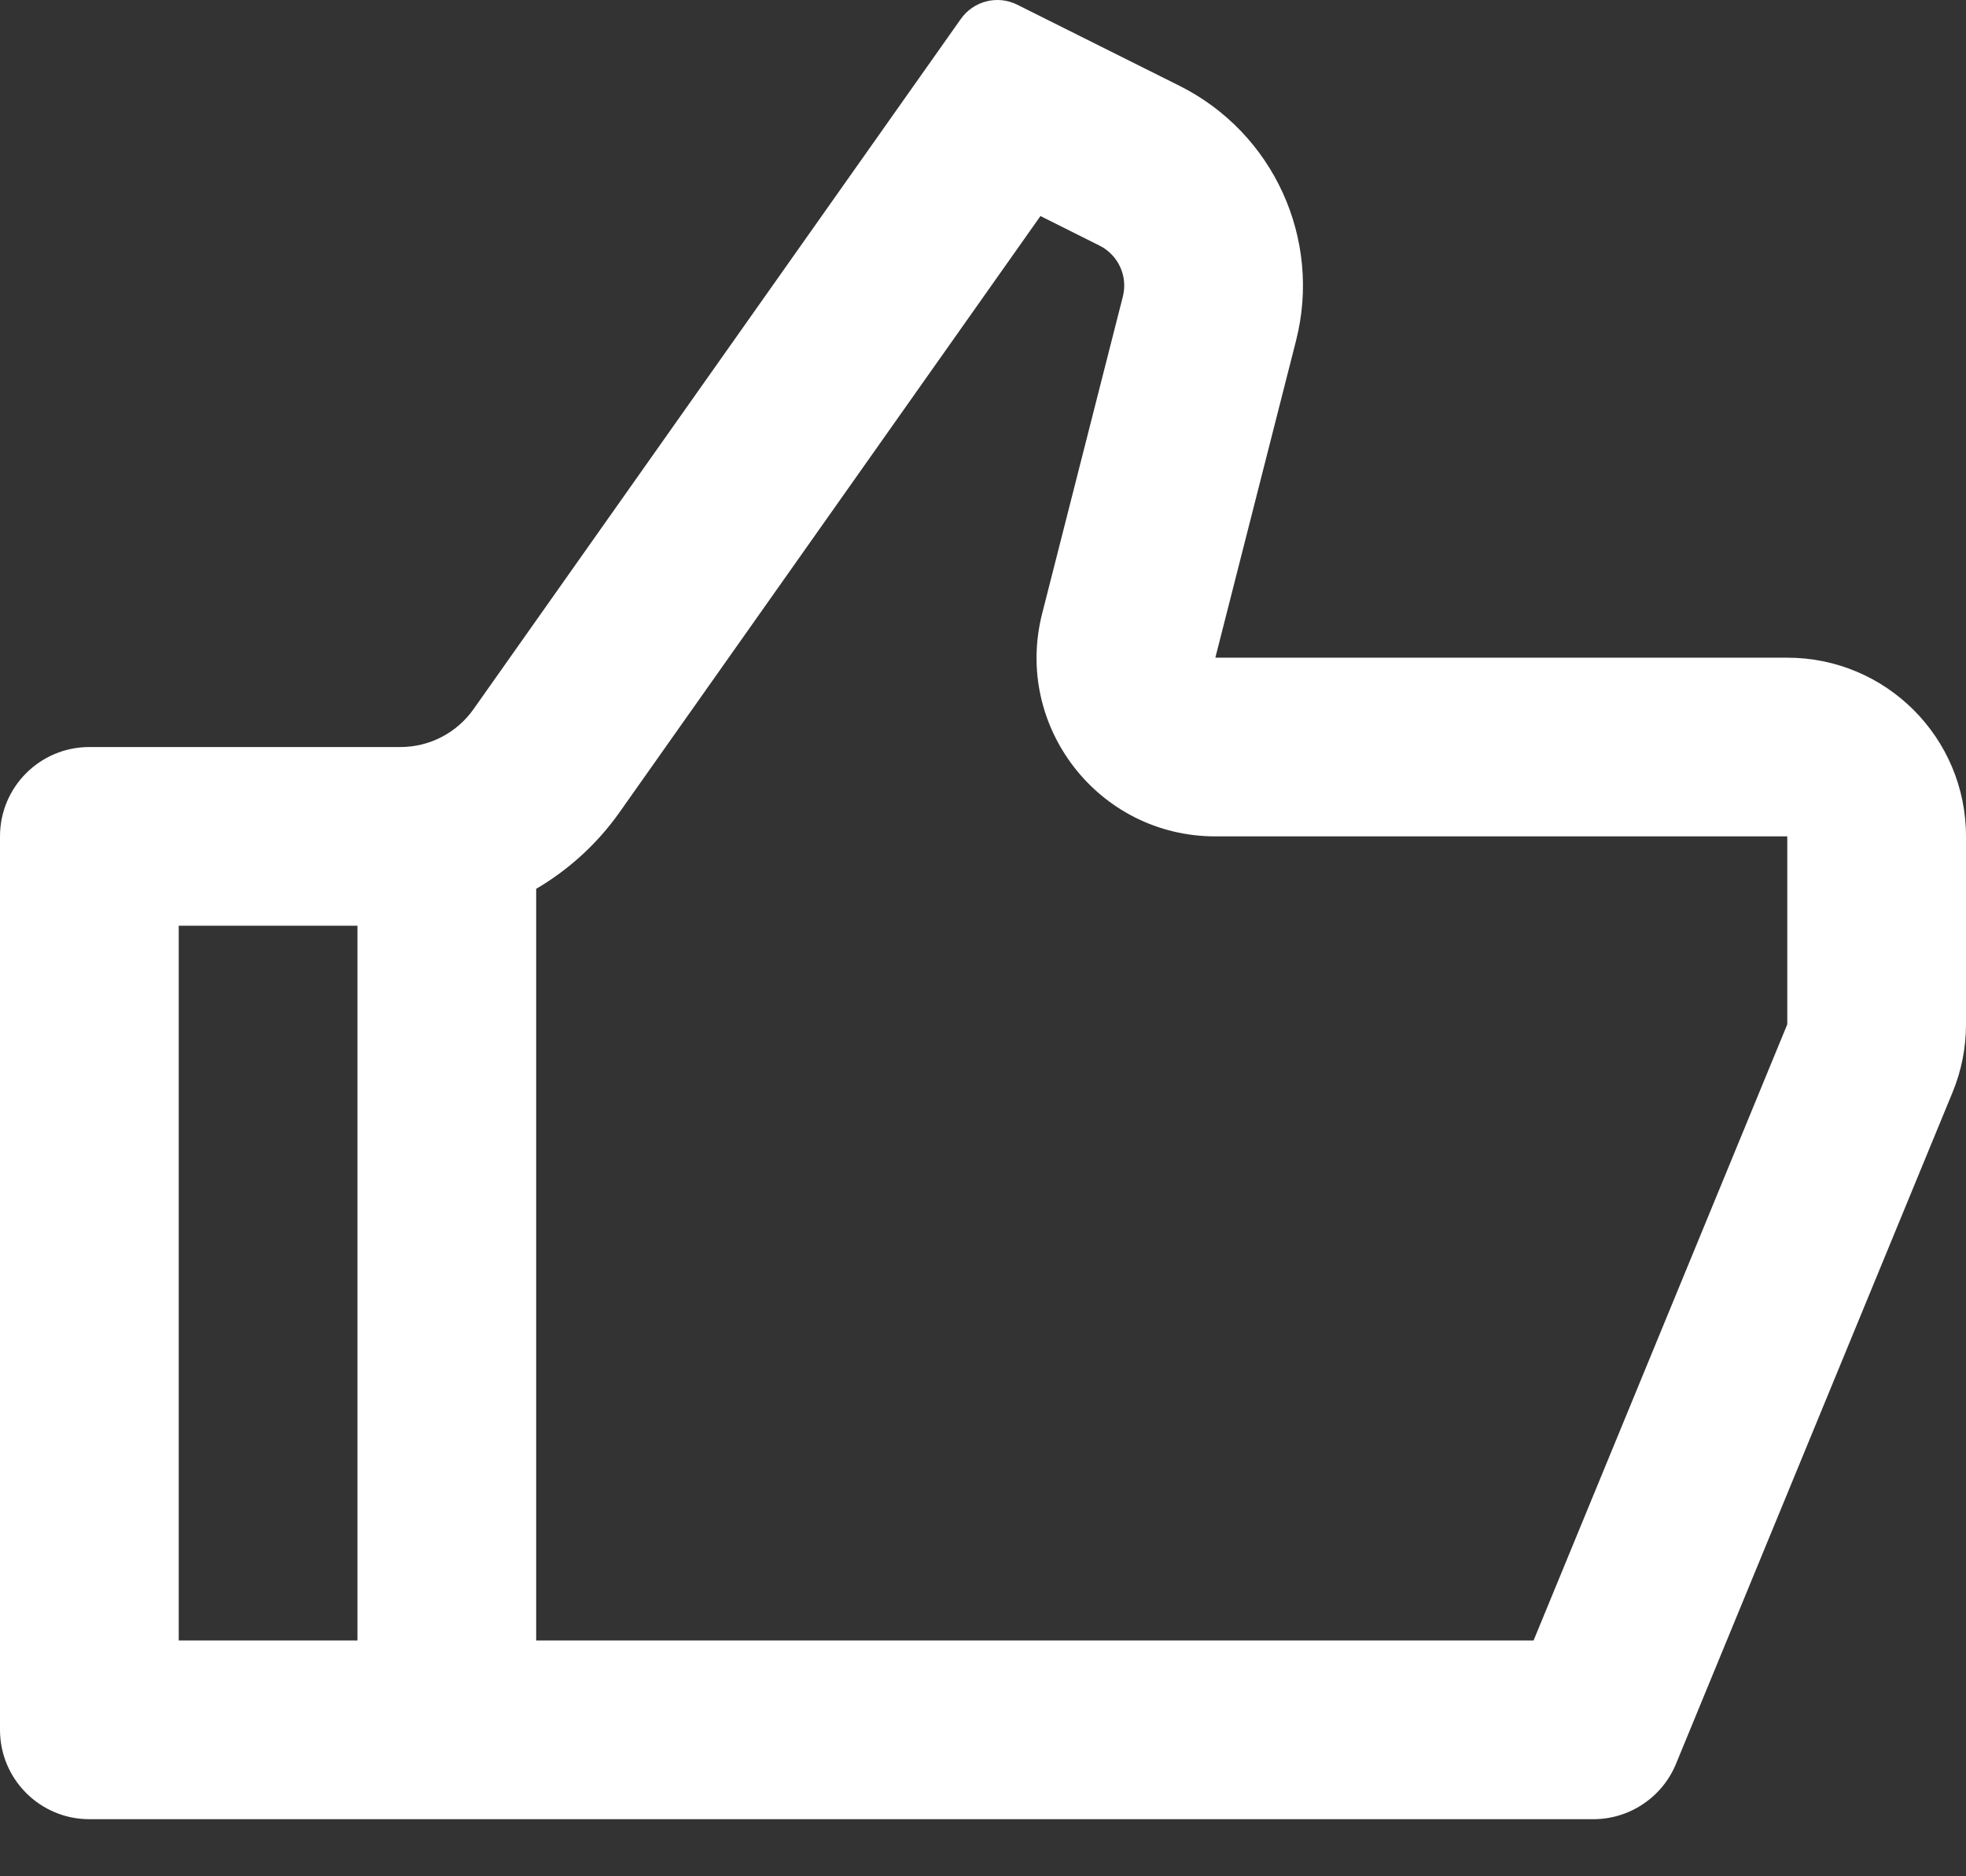 <?xml version="1.0" encoding="UTF-8"?>
<svg width="22px" height="21px" viewBox="0 0 22 21" version="1.1" xmlns="http://www.w3.org/2000/svg" xmlns:xlink="http://www.w3.org/1999/xlink">
    <rect x="0" y="0" width="22" height="21" fill="#333333" stroke="none"/>
    <title>Group</title>
    <g id="Page-1" stroke="none" stroke-width="1" fill="none" fill-rule="evenodd">
        <g id="Hp-1.1" transform="translate(-625, -1444)" fill="#FFFFFF" fill-rule="nonzero">
            <g id="Bitmap-Copy-2" transform="translate(120, 1213)">
                <g id="Group-22" transform="translate(491, 216)">
                    <g id="Group" transform="translate(14, 15)">
                        <path d="M13.6,7.361 L20,7.361 C21.105,7.361 22,8.256 22,9.361 L22,11.465 C22,11.726 21.949,11.985 21.849,12.227 L18.755,19.741 C18.601,20.116 18.235,20.361 17.83,20.361 L1,20.361 C0.448,20.361 0,19.913 0,19.361 L0,9.361 C0,8.808 0.448,8.361 1,8.361 L4.482,8.361 C4.807,8.361 5.111,8.203 5.299,7.937 L10.752,0.212 C10.895,0.01 11.163,-0.058 11.384,0.053 L13.198,0.96 C14.25,1.486 14.793,2.673 14.503,3.813 L13.6,7.361 Z M6,9.948 L6,18.361 L17.161,18.361 L20,11.465 L20,9.361 L13.6,9.361 C12.295,9.361 11.34,8.132 11.662,6.867 L12.565,3.319 C12.623,3.091 12.514,2.854 12.304,2.749 L11.643,2.418 L6.933,9.091 C6.683,9.445 6.363,9.735 6,9.948 Z M4,10.361 L2,10.361 L2,18.361 L4,18.361 L4,10.361 Z" id="Shape"></path>
                    </g>
                </g>
            </g>
        </g>
    </g>
</svg>